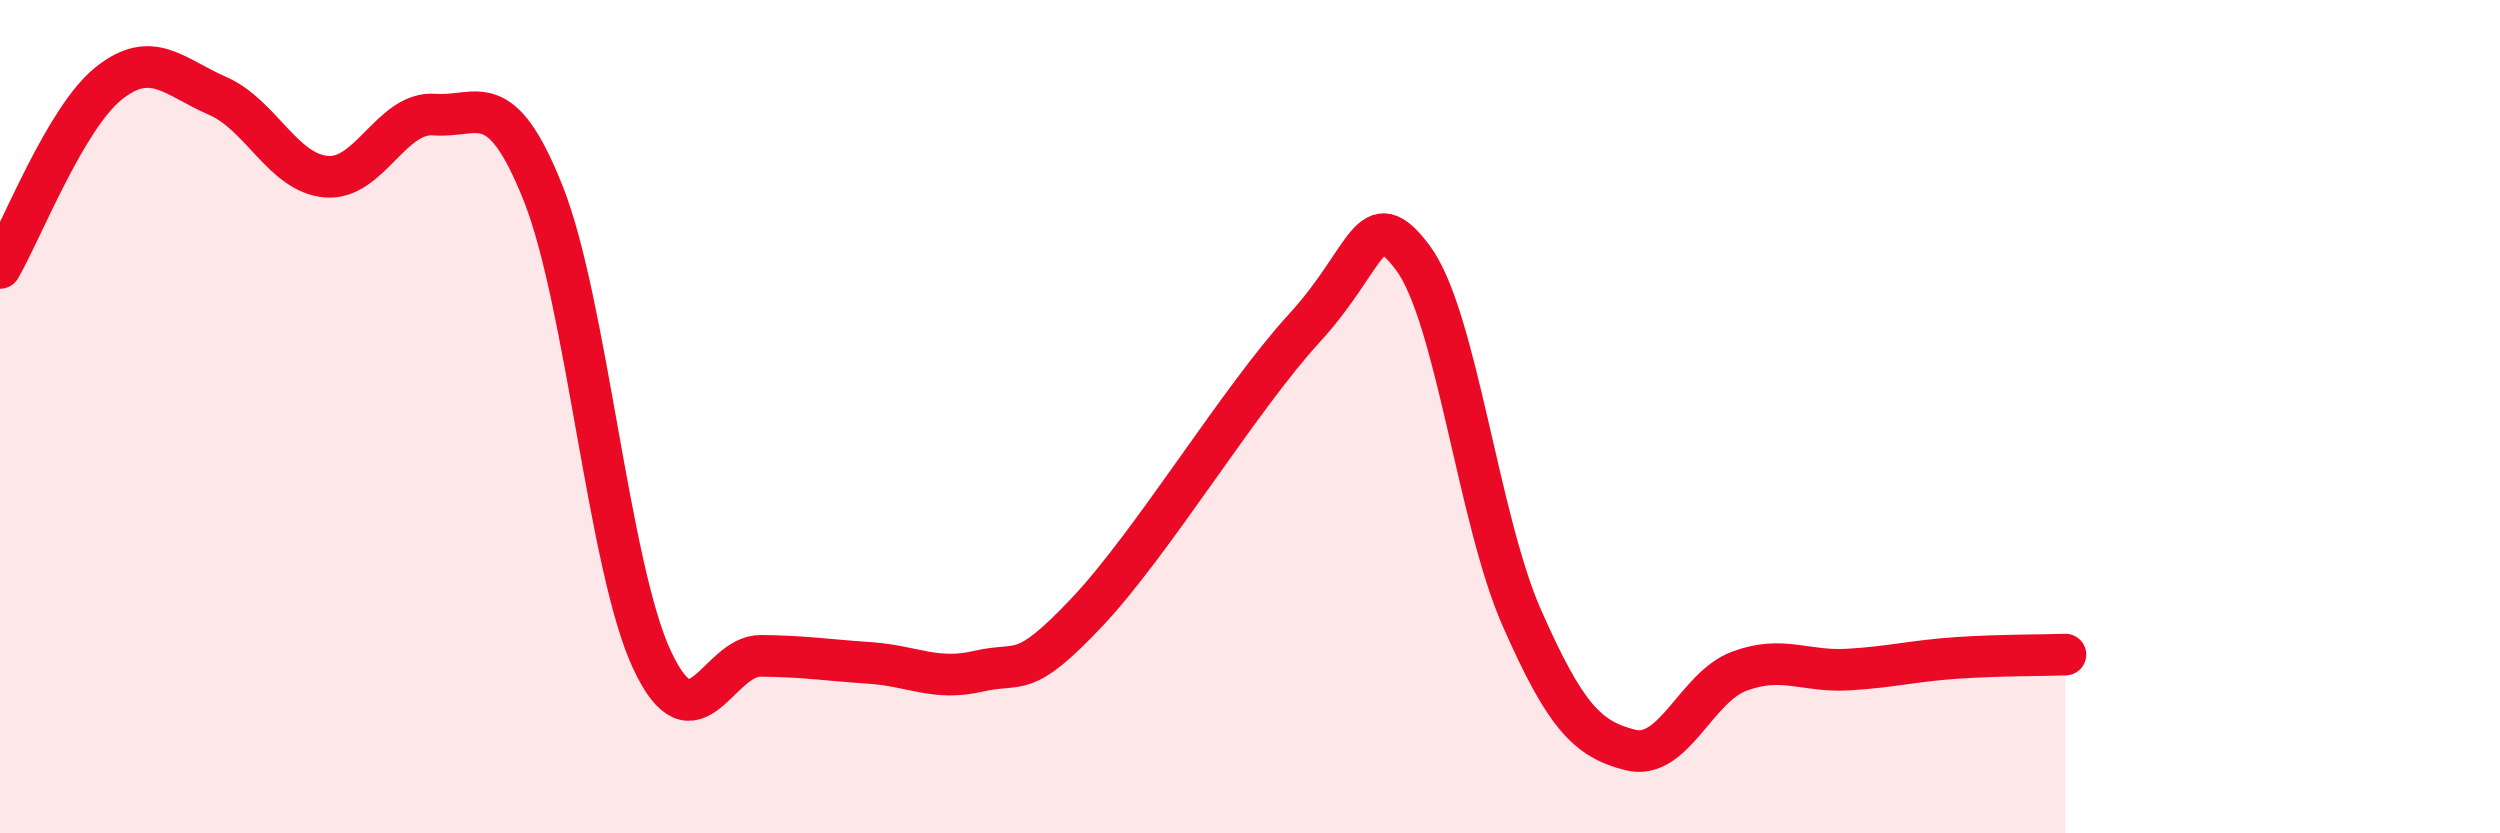 
    <svg width="60" height="20" viewBox="0 0 60 20" xmlns="http://www.w3.org/2000/svg">
      <path
        d="M 0,6.43 C 0.52,5.54 1.57,2.83 2.61,2 C 3.65,1.17 4.18,1.85 5.22,2.3 C 6.26,2.75 6.79,4.15 7.83,4.24 C 8.87,4.33 9.39,2.67 10.43,2.75 C 11.47,2.83 12,2.03 13.04,4.65 C 14.08,7.27 14.61,13.62 15.65,15.84 C 16.69,18.06 17.22,15.73 18.26,15.74 C 19.3,15.75 19.83,15.84 20.87,15.91 C 21.91,15.98 22.44,16.35 23.48,16.11 C 24.52,15.87 24.53,16.34 26.09,14.69 C 27.65,13.04 29.74,9.58 31.3,7.88 C 32.86,6.18 32.87,4.8 33.91,6.19 C 34.95,7.58 35.48,12.46 36.52,14.82 C 37.56,17.18 38.09,17.74 39.13,18 C 40.17,18.26 40.7,16.5 41.74,16.11 C 42.78,15.72 43.31,16.13 44.35,16.07 C 45.39,16.01 45.92,15.86 46.96,15.79 C 48,15.72 49.05,15.73 49.57,15.71L49.57 20L0 20Z"
        fill="#EB0A25"
        opacity="0.1"
        stroke-linecap="round"
        stroke-linejoin="round"
      />
      <path
        d="M 0,6.43 C 0.52,5.54 1.57,2.83 2.61,2 C 3.65,1.17 4.18,1.85 5.22,2.3 C 6.26,2.75 6.79,4.15 7.83,4.24 C 8.87,4.33 9.39,2.67 10.43,2.75 C 11.47,2.83 12,2.03 13.04,4.65 C 14.08,7.27 14.61,13.62 15.65,15.84 C 16.69,18.06 17.22,15.73 18.26,15.74 C 19.3,15.75 19.83,15.84 20.87,15.91 C 21.91,15.98 22.44,16.35 23.48,16.11 C 24.52,15.87 24.53,16.34 26.09,14.69 C 27.65,13.04 29.74,9.58 31.3,7.88 C 32.86,6.18 32.87,4.8 33.91,6.19 C 34.95,7.58 35.48,12.46 36.52,14.82 C 37.56,17.18 38.09,17.74 39.13,18 C 40.17,18.26 40.7,16.5 41.74,16.11 C 42.78,15.72 43.31,16.13 44.35,16.07 C 45.39,16.01 45.92,15.86 46.96,15.79 C 48,15.72 49.05,15.73 49.57,15.71"
        stroke="#EB0A25"
        stroke-width="1"
        fill="none"
        stroke-linecap="round"
        stroke-linejoin="round"
      />
    </svg>
  
